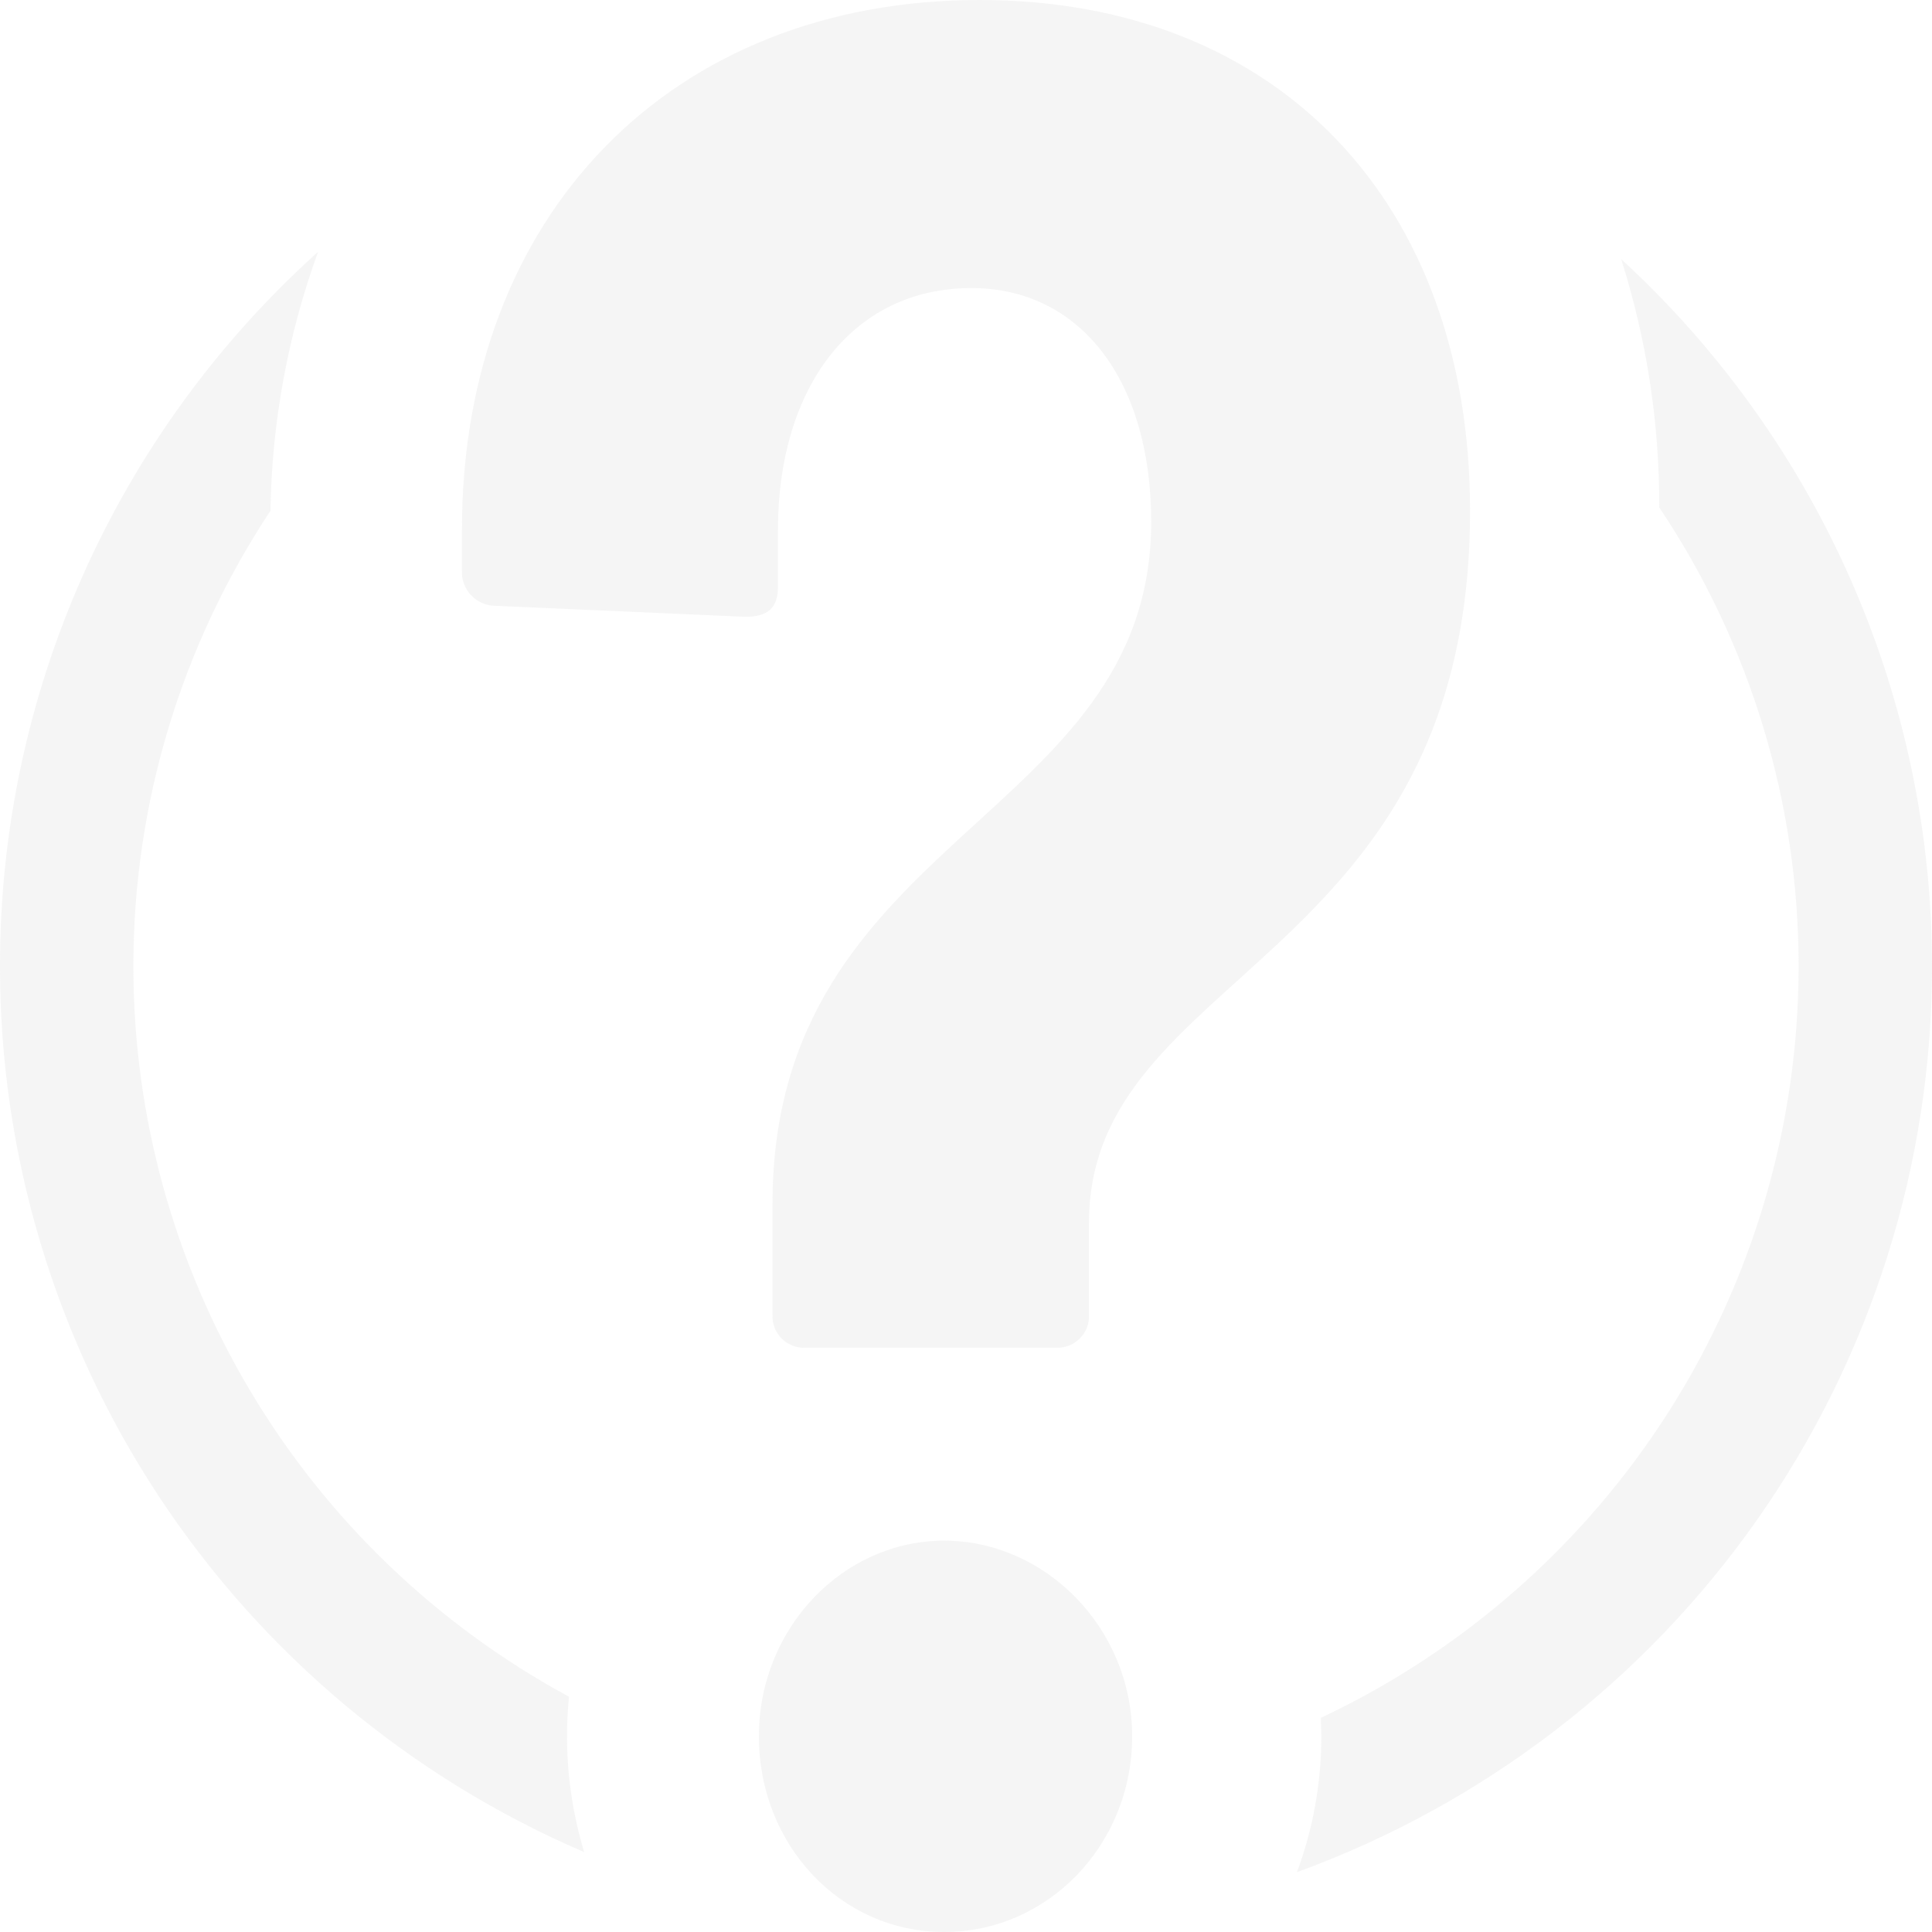 <svg width="290" height="290" viewBox="0 0 290 290" fill="none" xmlns="http://www.w3.org/2000/svg">
<path d="M115.957 197.417V180.688C115.957 125.227 172.799 123.188 172.799 78.322C172.799 57.102 162.174 43.24 145.815 43.24C127.812 43.24 116.772 58.328 116.772 79.534V88.091C116.772 91.357 115.142 92.583 111.867 92.583L74.245 90.929C73.571 90.909 72.908 90.755 72.295 90.476C71.682 90.197 71.131 89.799 70.674 89.305C70.217 88.811 69.864 88.231 69.635 87.599C69.405 86.966 69.305 86.295 69.34 85.624V79.52C69.34 32.216 100.799 0 147.045 0C192.032 0 220.66 30.59 220.66 76.668C220.66 144.779 163.461 145.606 163.461 183.526V197.403C163.485 198.053 163.375 198.701 163.136 199.306C162.897 199.911 162.535 200.461 162.073 200.92C161.611 201.379 161.059 201.739 160.451 201.975C159.844 202.211 159.194 202.32 158.542 202.294H120.919C120.265 202.328 119.61 202.226 118.997 201.994C118.385 201.762 117.827 201.405 117.36 200.946C116.894 200.487 116.528 199.936 116.286 199.329C116.045 198.721 115.933 198.07 115.957 197.417ZM113.913 260.636C113.913 244.322 126.596 231.258 141.726 231.258C156.855 231.258 169.939 244.322 169.939 260.636C169.939 276.951 157.269 290 141.726 290C126.182 290 113.913 276.951 113.913 260.636ZM85.112 260.636C85.111 258.65 85.212 256.665 85.413 254.689C65.638 243.982 49.125 228.152 37.616 208.869C26.108 189.585 20.028 167.562 20.02 145.121C19.991 120.783 27.148 96.976 40.597 76.668C40.796 63.403 43.213 50.264 47.747 37.792C32.688 51.344 20.655 67.902 12.429 86.393C4.204 104.883 -0.031 124.893 0 145.121C-0.005 173.393 8.298 201.047 23.882 224.664C39.466 248.281 61.648 266.826 87.687 278.006C85.983 272.373 85.116 266.521 85.112 260.636ZM243.34 38.89C247.172 50.946 249.101 63.522 249.06 76.169C262.728 96.579 270.009 120.578 269.98 145.121C269.956 168.756 263.203 191.897 250.508 211.855C237.812 231.812 219.697 247.764 198.267 257.855C198.267 258.768 198.338 259.681 198.338 260.608C198.343 267.573 197.104 274.484 194.678 281.016C222.621 270.844 246.753 252.352 263.804 228.043C280.854 203.735 290 174.787 290 145.121C290.017 125.158 285.879 105.408 277.847 87.123C269.816 68.837 258.065 52.413 243.34 38.89Z" fill="rgba(225, 226, 226, 0.35)"/>
</svg>
